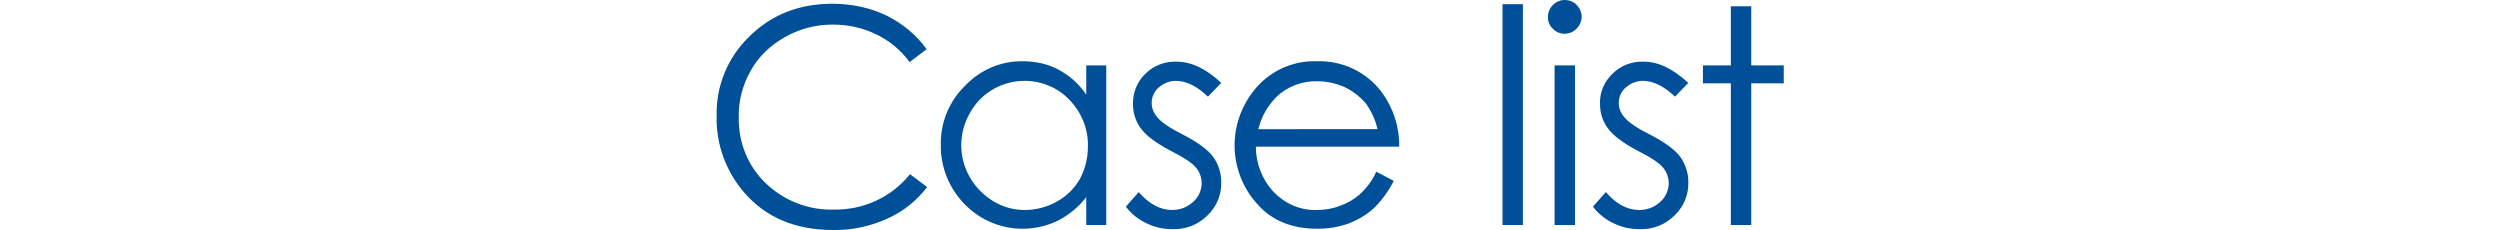<svg version="1.1" id="レイヤー_1" xmlns="http://www.w3.org/2000/svg" xmlns:xlink="http://www.w3.org/1999/xlink" x="0px"
	 y="0px" width="600" height="55.3" viewBox="0 0 600 55.3" style="enable-background:new 0 0 600 55.3;" xml:space="preserve">
<style type="text/css">
	.st0{fill:#004F99;}
</style>
<path id="ttl-case-list.svg" class="st0" d="M212.9,3.8c-4.1-2-8.6-2.9-13.1-2.9c-8,0-14.6,2.6-19.9,7.8c-5.2,5-8.1,11.9-7.9,19.1
	c-0.2,6.7,2.2,13.3,6.6,18.4c5.2,6,12.3,9,21.4,9c4.4,0.1,8.9-0.9,12.9-2.7c3.8-1.7,7.1-4.3,9.6-7.6l-4.1-3.1
	c-4.4,5.5-11.1,8.6-18.2,8.5c-6.1,0.2-12-2.1-16.4-6.3c-4.3-4.1-6.6-9.8-6.5-15.8c-0.1-3.9,0.9-7.8,2.9-11.3c1.9-3.4,4.8-6.1,8.2-8
	c3.5-2,7.4-3,11.4-3c3.6,0,7.1,0.7,10.4,2.3c3.2,1.5,6,3.8,8.1,6.7l4.1-3.1C219.9,8.4,216.7,5.7,212.9,3.8z M260.7,15.7v7
	c-1.7-2.5-4-4.6-6.7-6c-2.6-1.4-5.6-2-8.5-2c-5.3-0.1-10.3,2.1-13.9,5.9c-3.8,3.7-5.9,8.8-5.8,14.1c-0.1,5.4,2,10.5,5.7,14.3
	c5.8,6,14.8,7.6,22.3,4c2.7-1.4,5.1-3.3,6.9-5.7V54h4.8V15.7L260.7,15.7L260.7,15.7z M256.7,24c2.9,3,4.5,7,4.4,11.1
	c0,2.7-0.6,5.4-1.9,7.8c-1.3,2.3-3.2,4.2-5.6,5.5c-2.3,1.3-5,2-7.7,2c-2.6,0-5.2-0.7-7.5-2.1c-2.3-1.4-4.3-3.4-5.6-5.7
	c-2.8-4.8-2.8-10.7,0-15.5c2.6-4.8,7.7-7.7,13.1-7.7C249.9,19.4,253.9,21,256.7,24L256.7,24z M282.4,14.8c-2.8-0.1-5.5,0.9-7.5,2.9
	c-2,1.9-3,4.5-3,7.2c0,2.1,0.6,4.2,1.9,5.9c1.2,1.7,3.6,3.5,7,5.3c3.2,1.6,5.3,3,6.2,4.1c0.9,1,1.4,2.4,1.4,3.8
	c0,1.7-0.8,3.4-2.1,4.5c-1.4,1.3-3.2,1.9-5,1.9c-2.8,0-5.5-1.4-8-4.3l-3.1,3.5c1.3,1.7,3,3.1,5,4c2,1,4.1,1.4,6.3,1.4
	c3.1,0.1,6.1-1.1,8.3-3.3c2.2-2.1,3.4-5,3.3-8c0-2.2-0.7-4.3-1.9-6c-1.3-1.8-3.8-3.6-7.5-5.5c-3-1.5-5-2.9-5.9-4
	c-0.9-1-1.4-2.2-1.4-3.5c0-1.4,0.6-2.8,1.7-3.7c1.1-1,2.6-1.6,4.1-1.6c2.5,0,5.1,1.3,7.7,3.8l3.2-3.3
	C289.5,16.5,285.9,14.8,282.4,14.8L282.4,14.8L282.4,14.8z M326.3,46.7c-1.4,1.2-3,2.1-4.7,2.7c-1.8,0.7-3.7,1-5.7,1
	c-3.8,0.1-7.5-1.5-10.2-4.3c-2.8-3-4.3-6.9-4.3-10.9h34.4c0.1-4.7-1.4-9.3-4.2-13.1c-3.7-4.9-9.5-7.6-15.6-7.4
	c-5.9-0.2-11.6,2.5-15.2,7.2c-2.9,3.7-4.5,8.3-4.5,13c0,5.1,1.9,10.1,5.3,13.9c3.5,4.1,8.4,6.1,14.6,6.1c2.6,0,5.1-0.4,7.6-1.3
	c2.2-0.9,4.3-2.1,6-3.7c1.9-1.9,3.5-4.1,4.7-6.5l-4.2-2.2C329.4,43.3,328,45.1,326.3,46.7L326.3,46.7z M302,31
	c0.7-3,2.3-5.7,4.5-7.9c2.6-2.4,6.1-3.7,9.7-3.6c2.2,0,4.5,0.5,6.5,1.4c1.9,0.9,3.6,2.2,5,3.8c1.4,1.9,2.4,4,2.9,6.3L302,31L302,31z
	 M360.6,54h4.9V1h-4.9V54L360.6,54z M372.7,1.2c-0.8,0.8-1.2,1.8-1.2,2.9c0,1.1,0.4,2.1,1.2,2.8c0.7,0.8,1.8,1.2,2.8,1.2
	c2.2,0,4-1.8,4.1-4c0-1.1-0.4-2.1-1.2-2.9c-0.7-0.8-1.8-1.2-2.9-1.2C374.5,0,373.5,0.4,372.7,1.2L372.7,1.2z M373.1,54h4.9V15.7
	h-4.9V54z M394.5,14.8c-2.8-0.1-5.5,0.9-7.5,2.9c-2,1.9-3.1,4.5-3,7.2c0,2.1,0.6,4.2,1.9,5.9c1.2,1.7,3.6,3.5,7,5.3
	c3.2,1.6,5.3,3,6.2,4.1c0.9,1,1.4,2.4,1.4,3.8c0,1.7-0.8,3.4-2.1,4.5c-1.4,1.3-3.2,1.9-5,1.9c-2.8,0-5.5-1.4-8-4.3l-3.1,3.5
	c1.3,1.7,3,3.1,5,4c2,1,4.1,1.4,6.3,1.4c3.1,0.1,6.1-1.1,8.3-3.3c2.2-2.1,3.4-5,3.3-8c0-2.2-0.7-4.3-1.9-6c-1.3-1.8-3.8-3.6-7.5-5.5
	c-3-1.5-5-2.9-5.9-4c-0.9-1-1.4-2.2-1.4-3.5c0-1.4,0.6-2.8,1.7-3.7c1.1-1,2.6-1.6,4.1-1.6c2.5,0,5.1,1.3,7.7,3.8l3.2-3.3
	C401.5,16.5,398,14.8,394.5,14.8L394.5,14.8L394.5,14.8z M415.4,15.7h-6.7V20h6.7v34h4.9V20h7.8v-4.3h-7.8V1.5h-4.9V15.7z"/>
</svg>
